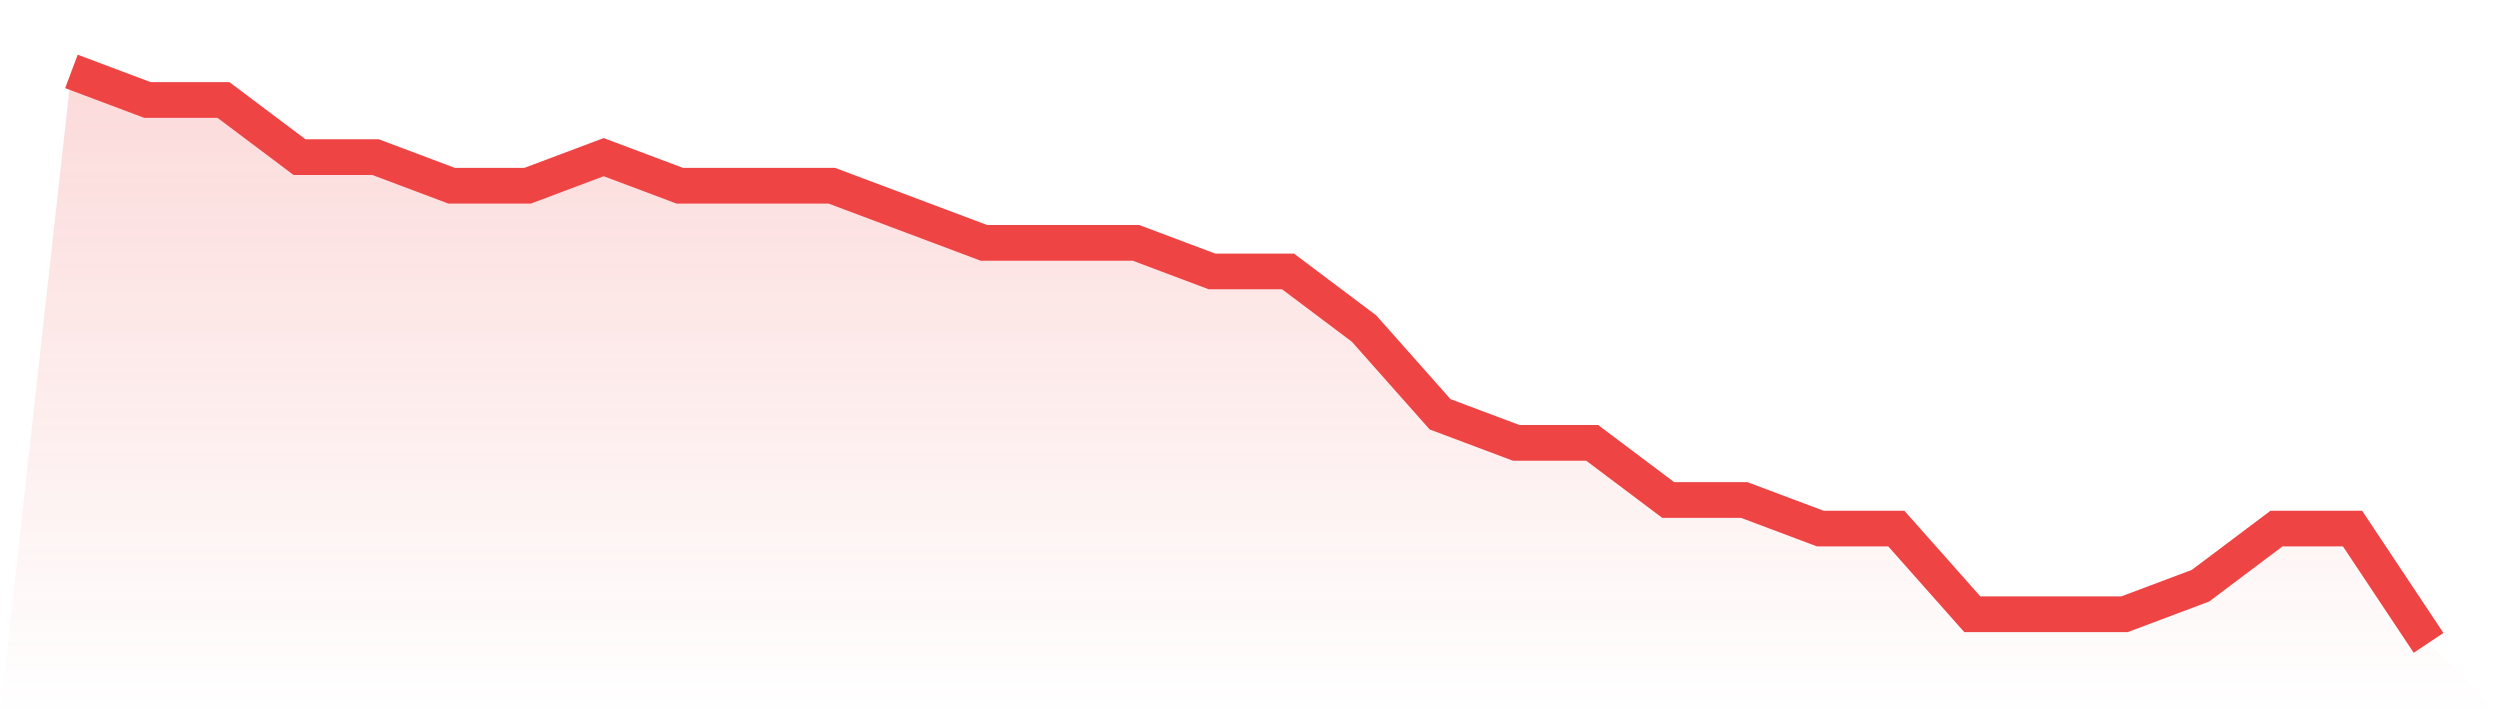 <svg viewBox="0 0 140 40" xmlns="http://www.w3.org/2000/svg">
<defs>
<linearGradient id="gradient" x1="0" x2="0" y1="0" y2="1">
<stop offset="0%" stop-color="#ef4444" stop-opacity="0.2"/>
<stop offset="100%" stop-color="#ef4444" stop-opacity="0"/>
</linearGradient>
</defs>
<path d="M4,4 L4,4 L8.258,5.6 L12.516,5.6 L16.774,8.8 L21.032,8.8 L25.29,10.4 L29.548,10.4 L33.806,8.8 L38.065,10.4 L42.323,10.4 L46.581,10.4 L50.839,12 L55.097,13.6 L59.355,13.6 L63.613,13.6 L67.871,15.2 L72.129,15.2 L76.387,18.4 L80.645,23.2 L84.903,24.8 L89.161,24.8 L93.419,28 L97.677,28 L101.935,29.6 L106.194,29.6 L110.452,34.4 L114.71,34.4 L118.968,34.4 L123.226,32.8 L127.484,29.6 L131.742,29.6 L136,36 L140,40 L0,40 z" fill="url(#gradient)"/>
<path d="M4,4 L4,4 L8.258,5.6 L12.516,5.6 L16.774,8.8 L21.032,8.8 L25.29,10.4 L29.548,10.4 L33.806,8.8 L38.065,10.4 L42.323,10.4 L46.581,10.4 L50.839,12 L55.097,13.6 L59.355,13.6 L63.613,13.6 L67.871,15.2 L72.129,15.2 L76.387,18.4 L80.645,23.2 L84.903,24.8 L89.161,24.8 L93.419,28 L97.677,28 L101.935,29.6 L106.194,29.6 L110.452,34.4 L114.71,34.4 L118.968,34.4 L123.226,32.8 L127.484,29.6 L131.742,29.6 L136,36" fill="none" stroke="#ef4444" stroke-width="2"/>
</svg>